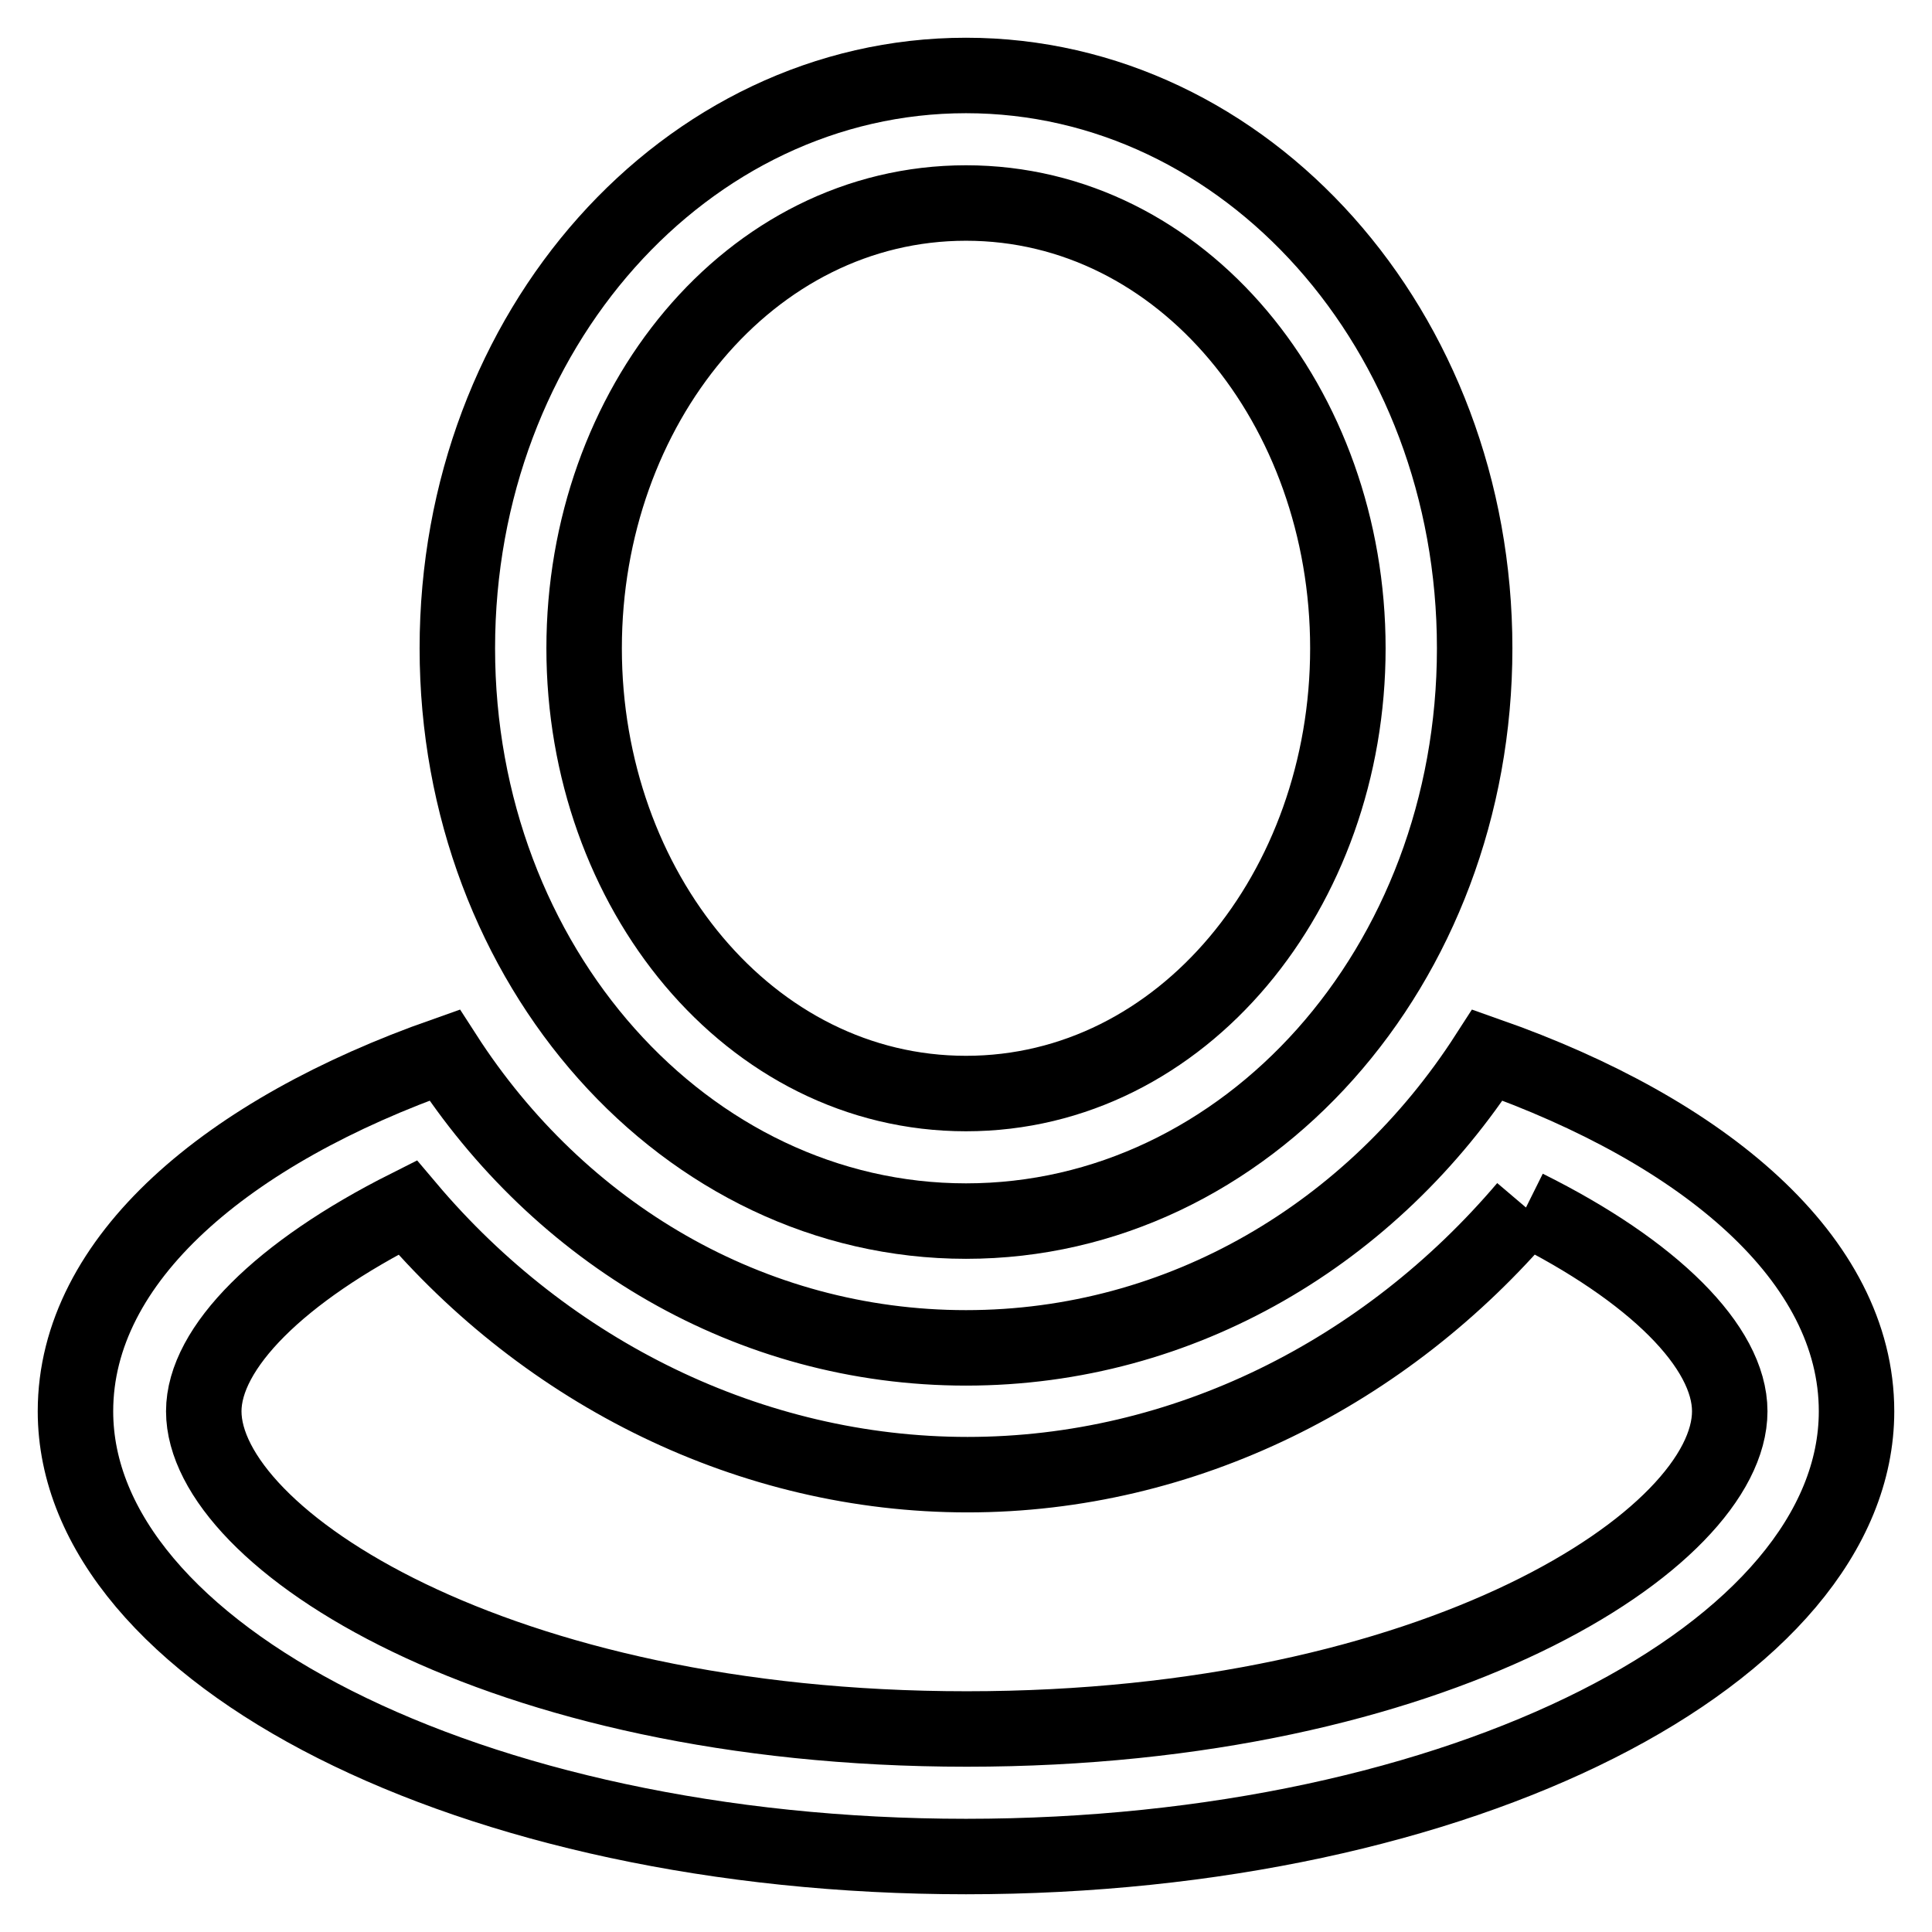 <?xml version="1.0" encoding="utf-8"?>
<!-- Svg Vector Icons : http://www.onlinewebfonts.com/icon -->
<!DOCTYPE svg PUBLIC "-//W3C//DTD SVG 1.1//EN" "http://www.w3.org/Graphics/SVG/1.1/DTD/svg11.dtd">
<svg version="1.1" xmlns="http://www.w3.org/2000/svg" xmlns:xlink="http://www.w3.org/1999/xlink" x="0px" y="0px" viewBox="0 0 256 256" enable-background="new 0 0 256 256" xml:space="preserve">
<g> <path stroke-width="10" fill-opacity="0" stroke="#000000"  d="M202.2,160c16.9,8.4,27,18.5,27,27c0,16.9-38.8,42.1-101.1,42.1c-62.4,0-101.1-25.3-101.1-42.1 c0-8.4,10.1-18.5,27-27c18.5,21.9,45.5,35.4,74.2,35.4S183.6,181.9,202.2,160 M197.1,139.8c-15.2,23.6-40.5,38.8-69.1,38.8 s-53.9-15.2-69.1-38.8C30.2,149.9,10,166.8,10,187c0,32,52.3,59,118,59c65.7,0,118-27,118-59C246,166.8,225.8,149.9,197.1,139.8 L197.1,139.8z"/> <path stroke-width="10" fill-opacity="0" stroke="#000000"  d="M128,10c-37.1,0-67.4,33.7-67.4,75.9c0,42.1,30.3,75.9,67.4,75.9s67.4-33.7,67.4-75.9 C195.4,43.7,165.1,10,128,10z M128,144.9c-28.7,0-50.6-27-50.6-59c0-32,21.9-59,50.6-59s50.6,27,50.6,59 C178.6,117.9,156.7,144.9,128,144.9z"/></g>
</svg>